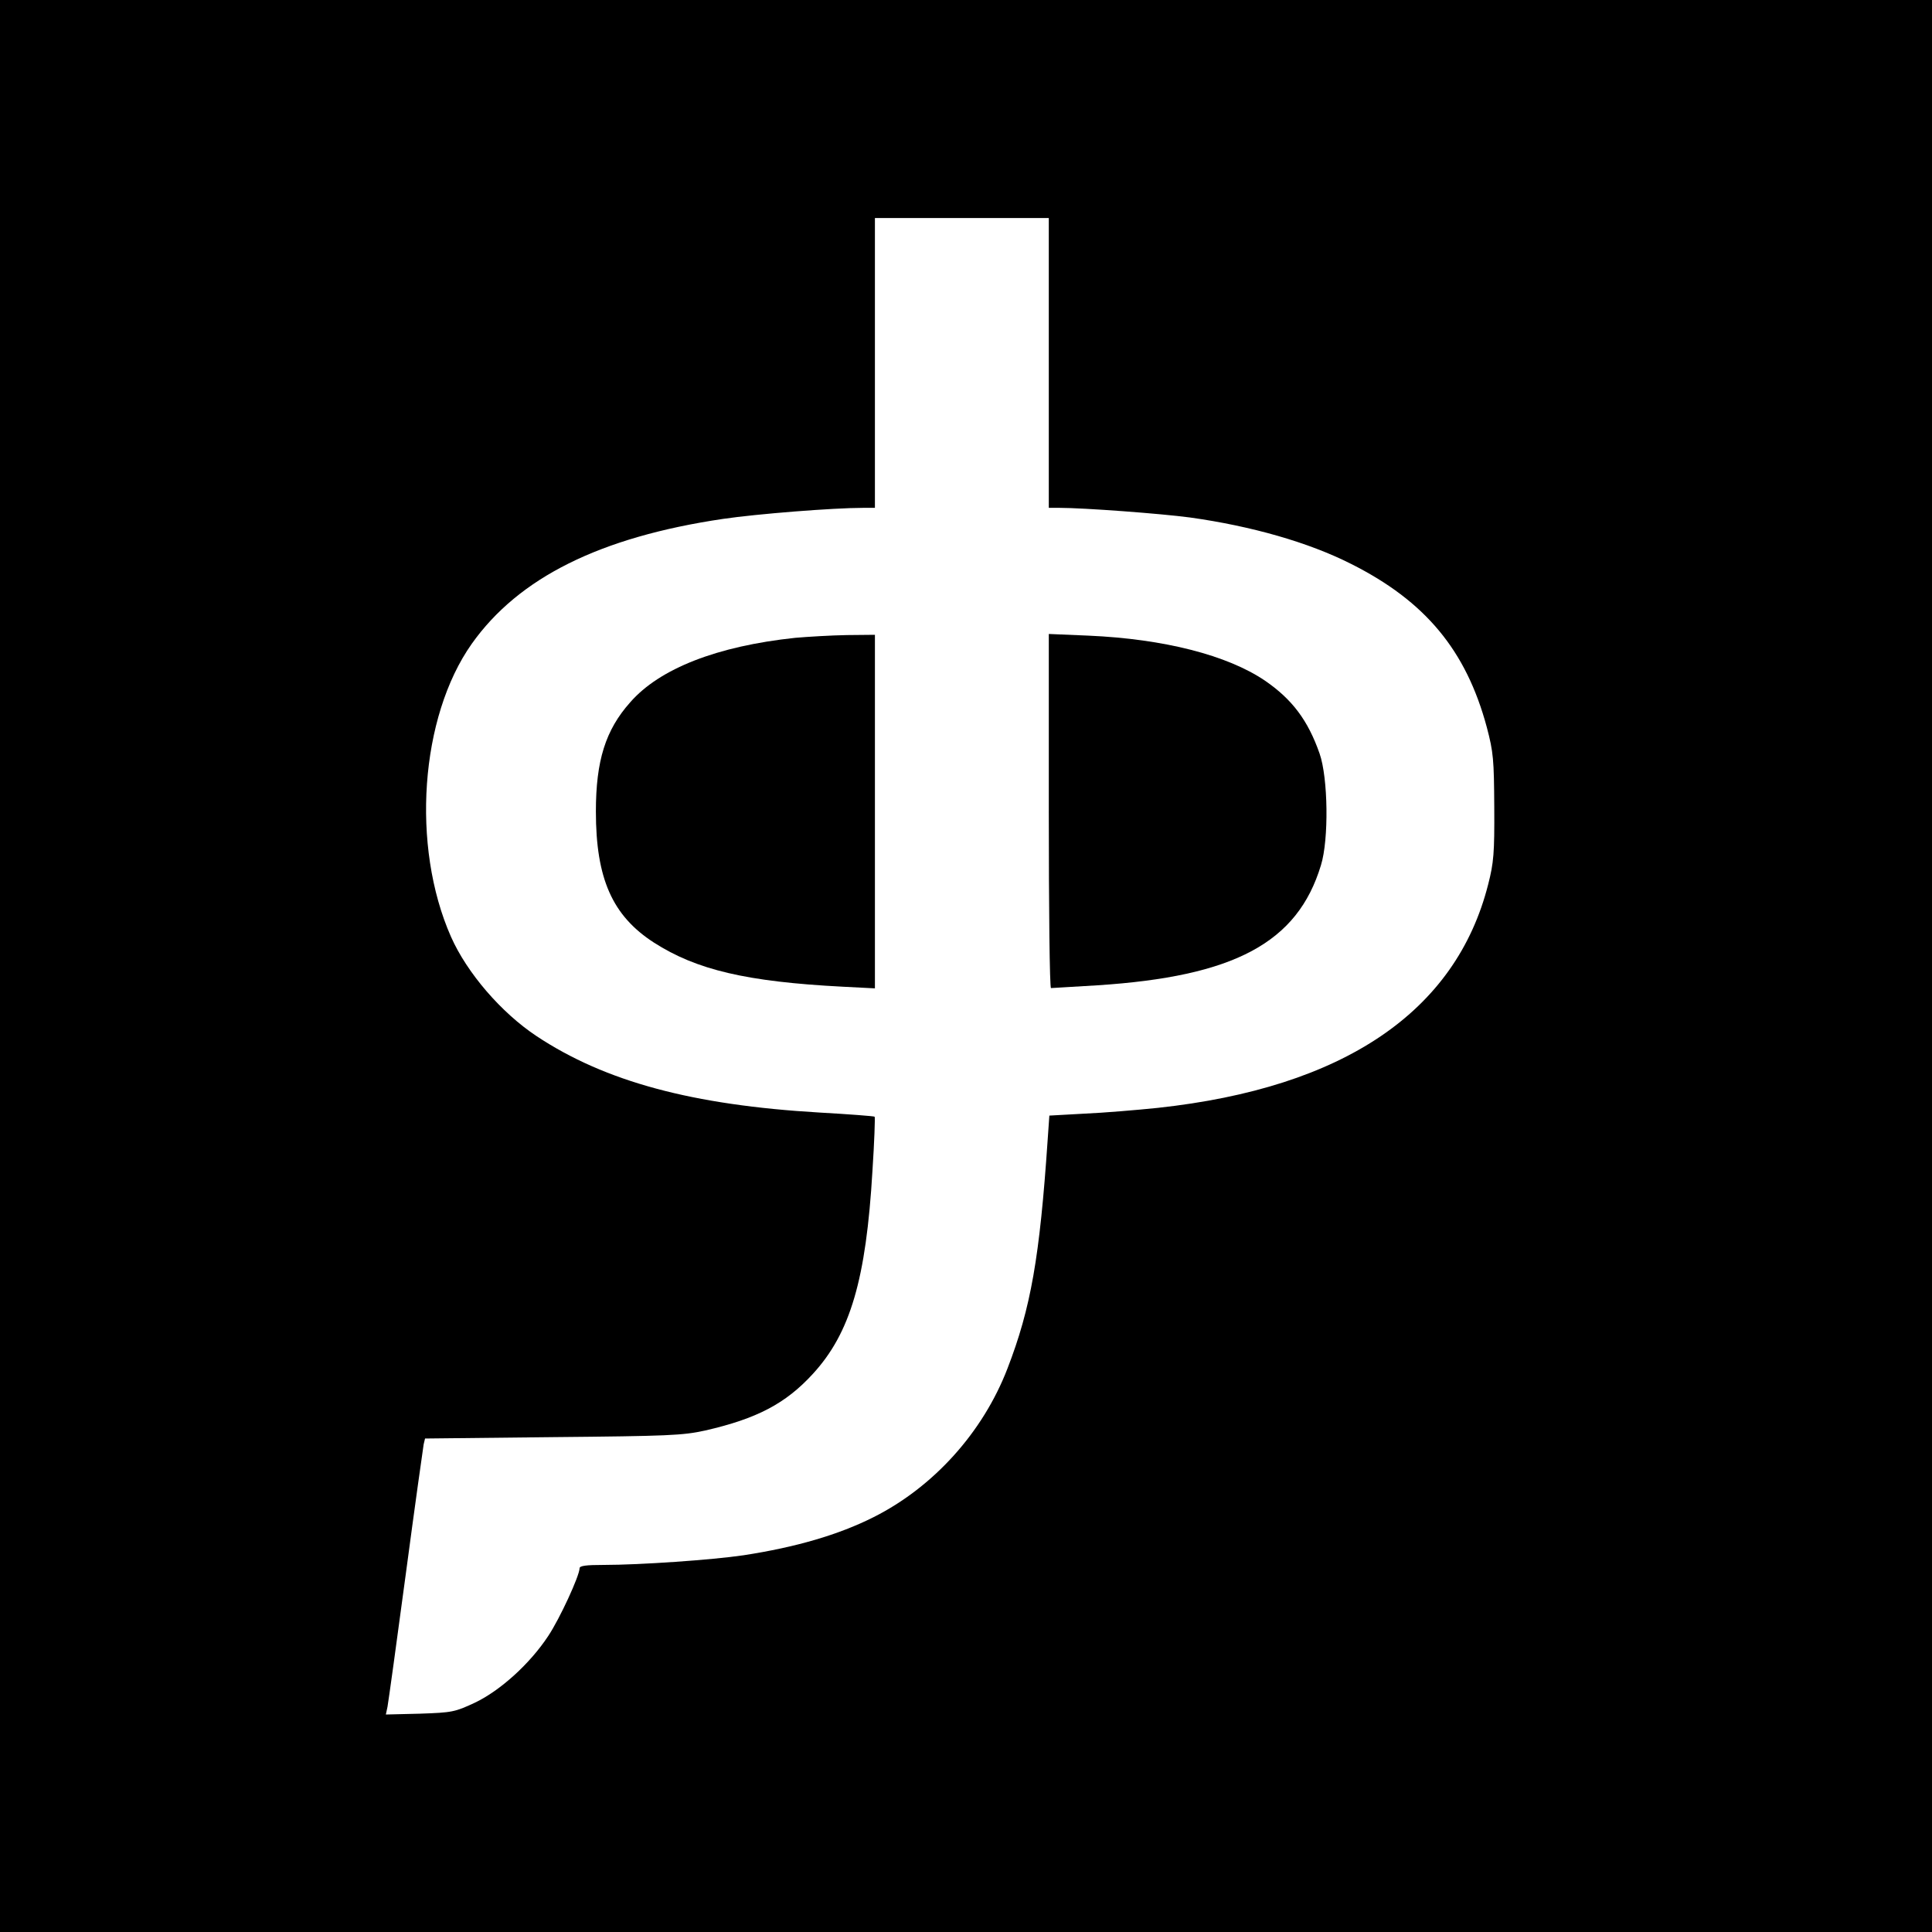 <?xml version="1.0" standalone="no"?>
<!DOCTYPE svg PUBLIC "-//W3C//DTD SVG 20010904//EN"
 "http://www.w3.org/TR/2001/REC-SVG-20010904/DTD/svg10.dtd">
<svg version="1.0" xmlns="http://www.w3.org/2000/svg"
 width="700pt" height="700pt" viewBox="0 0 700 700"
 preserveAspectRatio="xMidYMid meet">
<g transform="translate(0,700) scale(0.1,-0.1)"
fill="#000000" stroke="none">
<path d="M0 3500 l0 -3500 3500 0 3500 0 0 3500 0 3500 -3500 0 -3500 0 0
-3500z m3800 2185 l0 -525 38 0 c90 0 370 -21 474 -35 222 -31 429 -90 583
-168 269 -135 417 -313 492 -592 24 -91 26 -117 27 -290 1 -166 -2 -201 -22
-279 -117 -462 -524 -737 -1197 -810 -77 -8 -197 -18 -267 -21 l-126 -7 -6
-86 c-29 -429 -61 -611 -146 -831 -89 -231 -268 -429 -485 -538 -127 -64 -282
-109 -471 -138 -115 -17 -376 -35 -506 -35 -64 0 -88 -3 -88 -12 -1 -29 -72
-183 -114 -246 -66 -100 -173 -197 -265 -241 -73 -34 -82 -36 -200 -40 l-123
-3 6 28 c3 16 33 232 66 479 33 248 63 460 65 472 l5 21 462 5 c421 4 471 6
553 24 188 43 292 98 390 205 136 148 193 343 216 735 7 106 10 195 8 197 -2
2 -92 9 -199 15 -461 27 -777 112 -1026 277 -128 85 -252 229 -310 360 -145
328 -112 796 75 1061 170 240 465 387 911 453 122 18 399 40 508 40 l42 0 0
525 0 525 315 0 315 0 0 -525z"/>
<path d="M2881 4689 c-282 -30 -491 -111 -598 -234 -89 -100 -124 -211 -124
-395 0 -244 60 -378 210 -475 154 -99 336 -142 684 -160 l117 -6 0 640 0 641
-102 -1 c-57 -1 -141 -6 -187 -10z"/>
<path d="M3800 4062 c0 -353 3 -642 8 -642 4 0 79 5 167 10 497 32 726 154
811 435 29 93 26 317 -5 405 -42 120 -99 196 -198 264 -136 92 -365 151 -640
163 l-143 6 0 -641z"/>
</g>
</svg>

